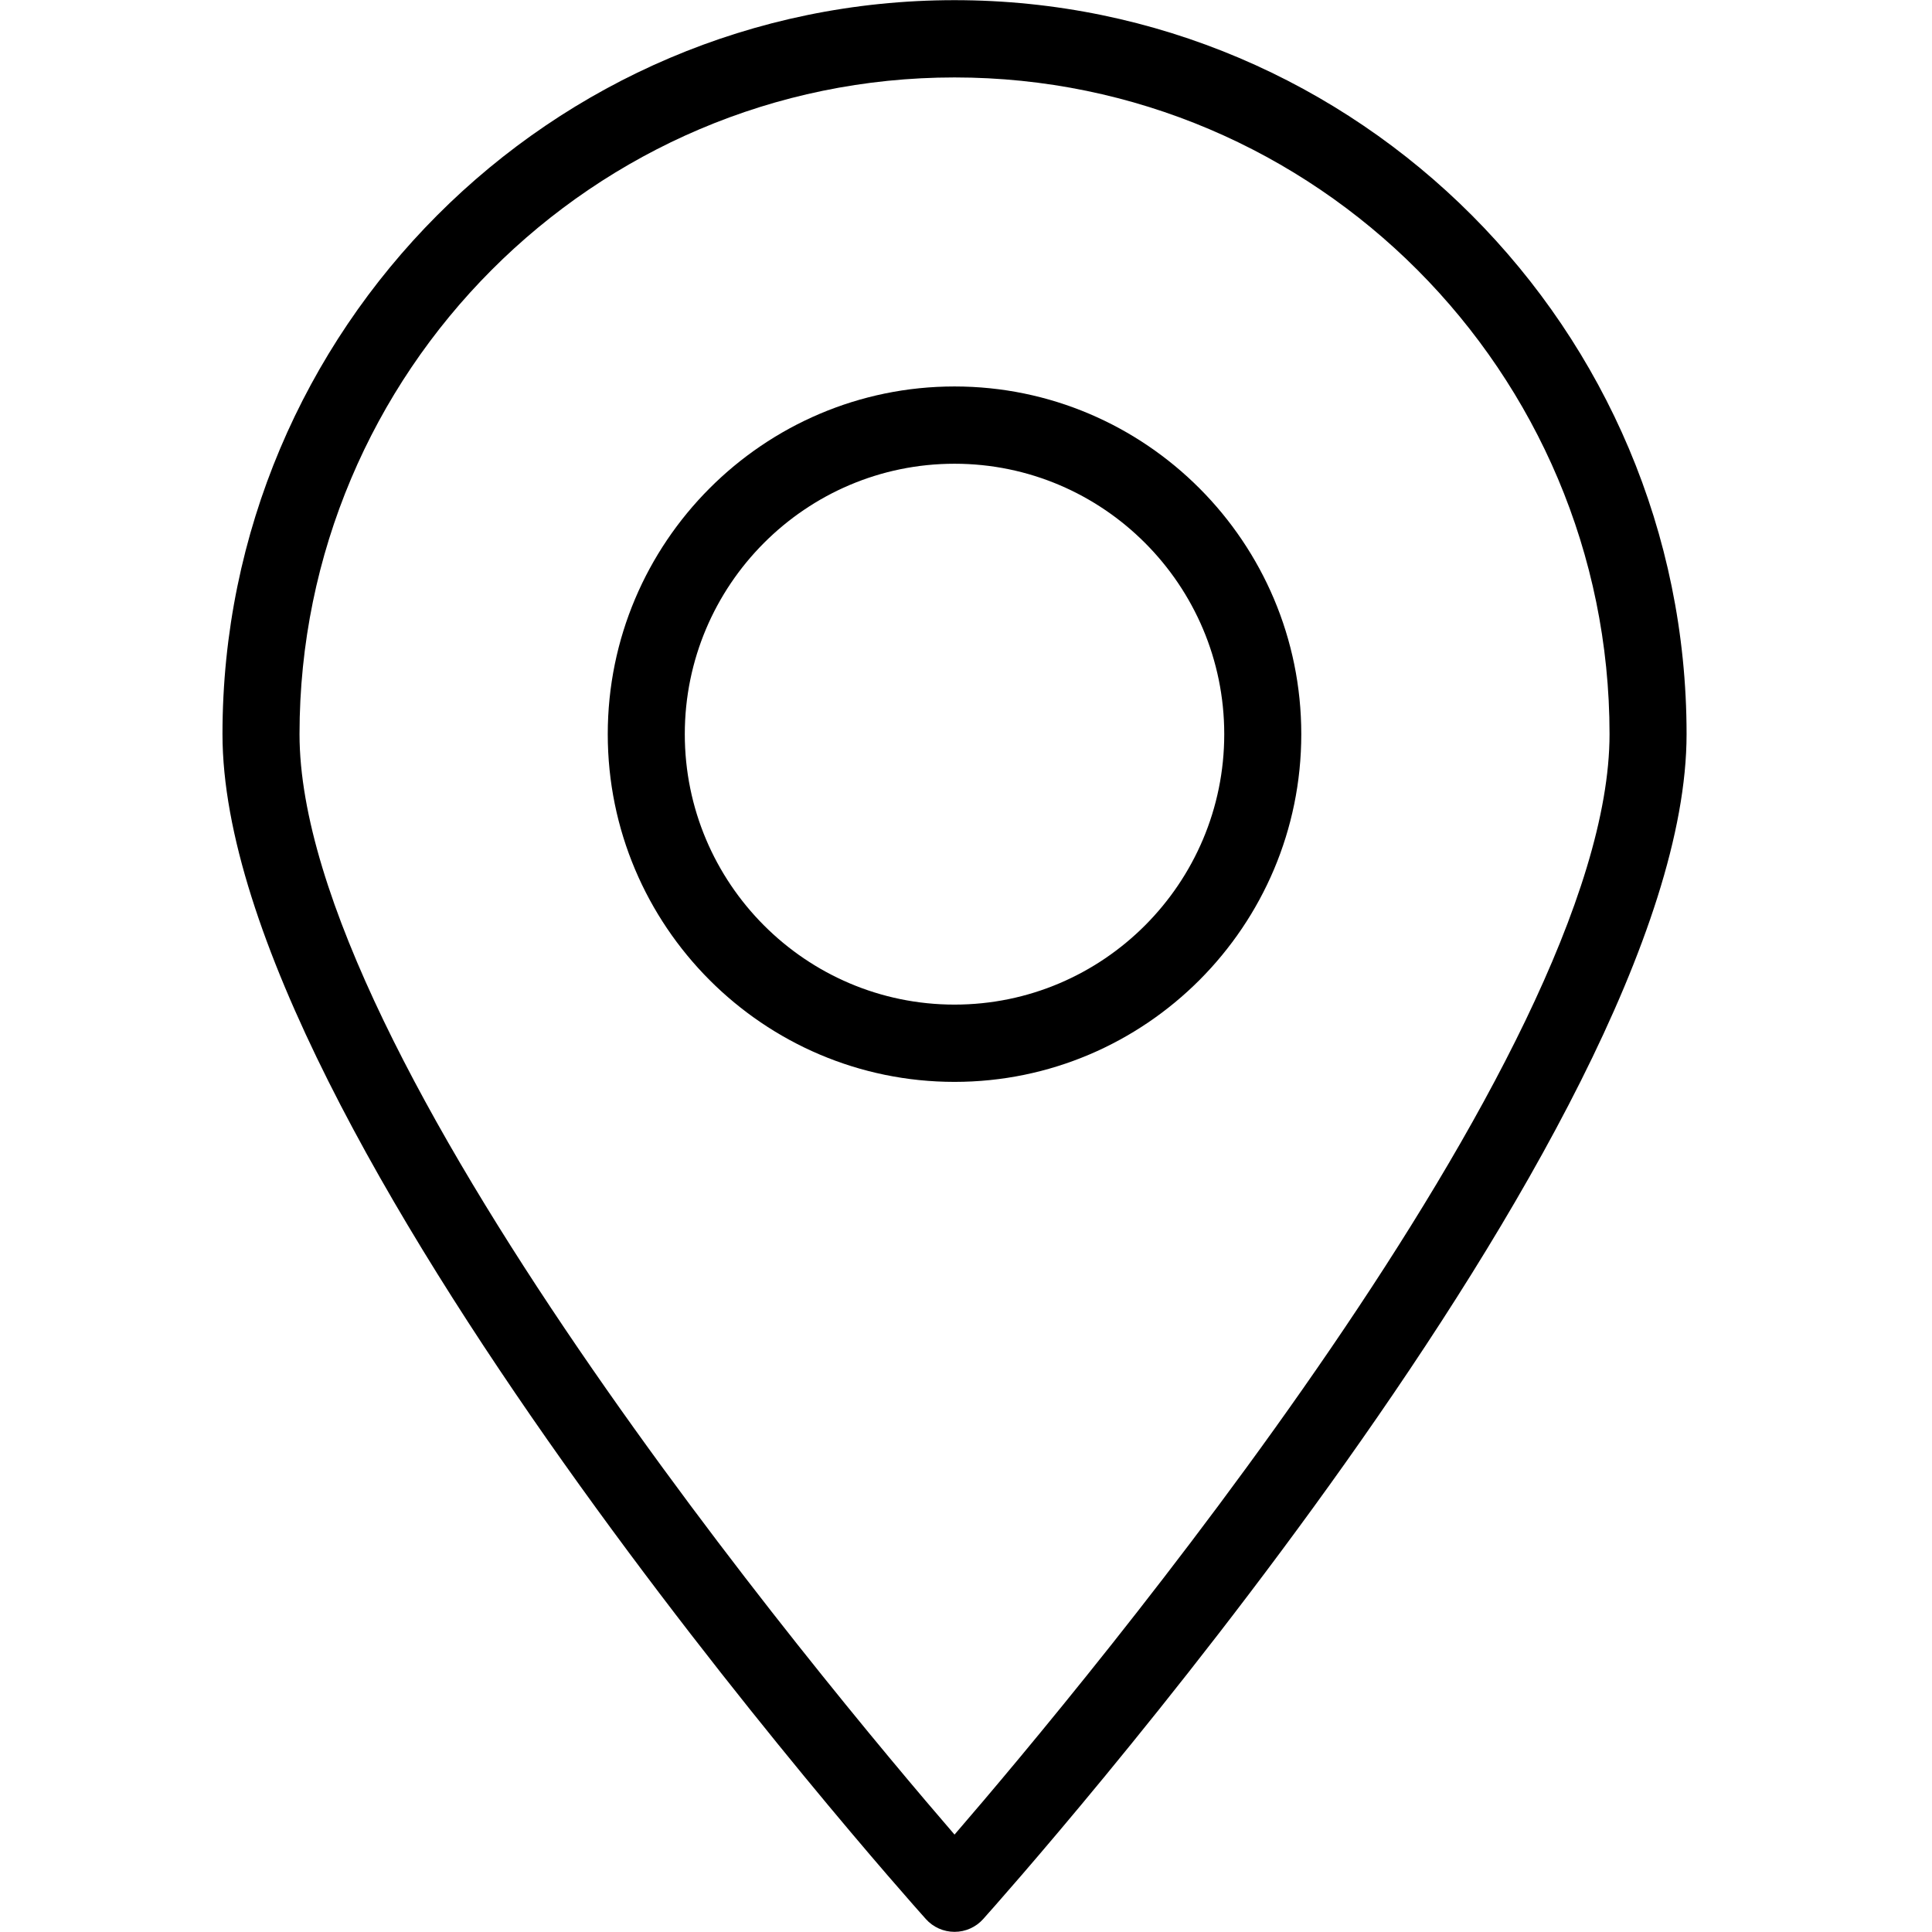 <svg version="1.0" preserveAspectRatio="xMidYMid meet" height="128" viewBox="0 0 96 96" zoomAndPan="magnify" width="128" xmlns:xlink="http://www.w3.org/1999/xlink" xmlns="http://www.w3.org/2000/svg"><defs><clipPath id="99e4e1fd9b"><path clip-rule="nonzero" d="M 11.055 0 L 83.805 0 L 83.805 96 L 11.055 96 Z M 11.055 0"></path></clipPath></defs><g clip-path="url(#99e4e1fd9b)"><path fill-rule="nonzero" fill-opacity="1" d="M 47.43 0.008 C 27.371 0.008 11.055 16.367 11.055 36.48 C 11.055 56.078 44.578 93.762 46.004 95.355 C 46.367 95.762 46.887 95.992 47.43 95.992 C 47.973 95.992 48.492 95.762 48.855 95.355 C 50.281 93.762 83.805 56.078 83.805 36.48 C 83.805 16.367 67.488 0.008 47.43 0.008 Z M 47.43 91.16 C 40.98 83.688 14.883 52.461 14.883 36.48 C 14.883 18.484 29.484 3.848 47.43 3.848 C 65.375 3.848 79.977 18.484 79.977 36.48 C 79.977 52.453 53.879 83.688 47.43 91.16 Z M 47.43 91.16" fill="#000000"></path></g><path fill-rule="nonzero" fill-opacity="1" d="M 47.43 19.203 C 37.93 19.203 30.199 26.957 30.199 36.48 C 30.199 46.008 37.93 53.758 47.43 53.758 C 56.93 53.758 64.66 46.008 64.66 36.48 C 64.66 26.957 56.93 19.203 47.43 19.203 Z M 47.43 49.918 C 40.039 49.918 34.027 43.891 34.027 36.48 C 34.027 29.07 40.039 23.043 47.43 23.043 C 54.816 23.043 60.832 29.07 60.832 36.48 C 60.832 43.891 54.816 49.918 47.43 49.918 Z M 47.43 49.918" fill="#000000"></path></svg>